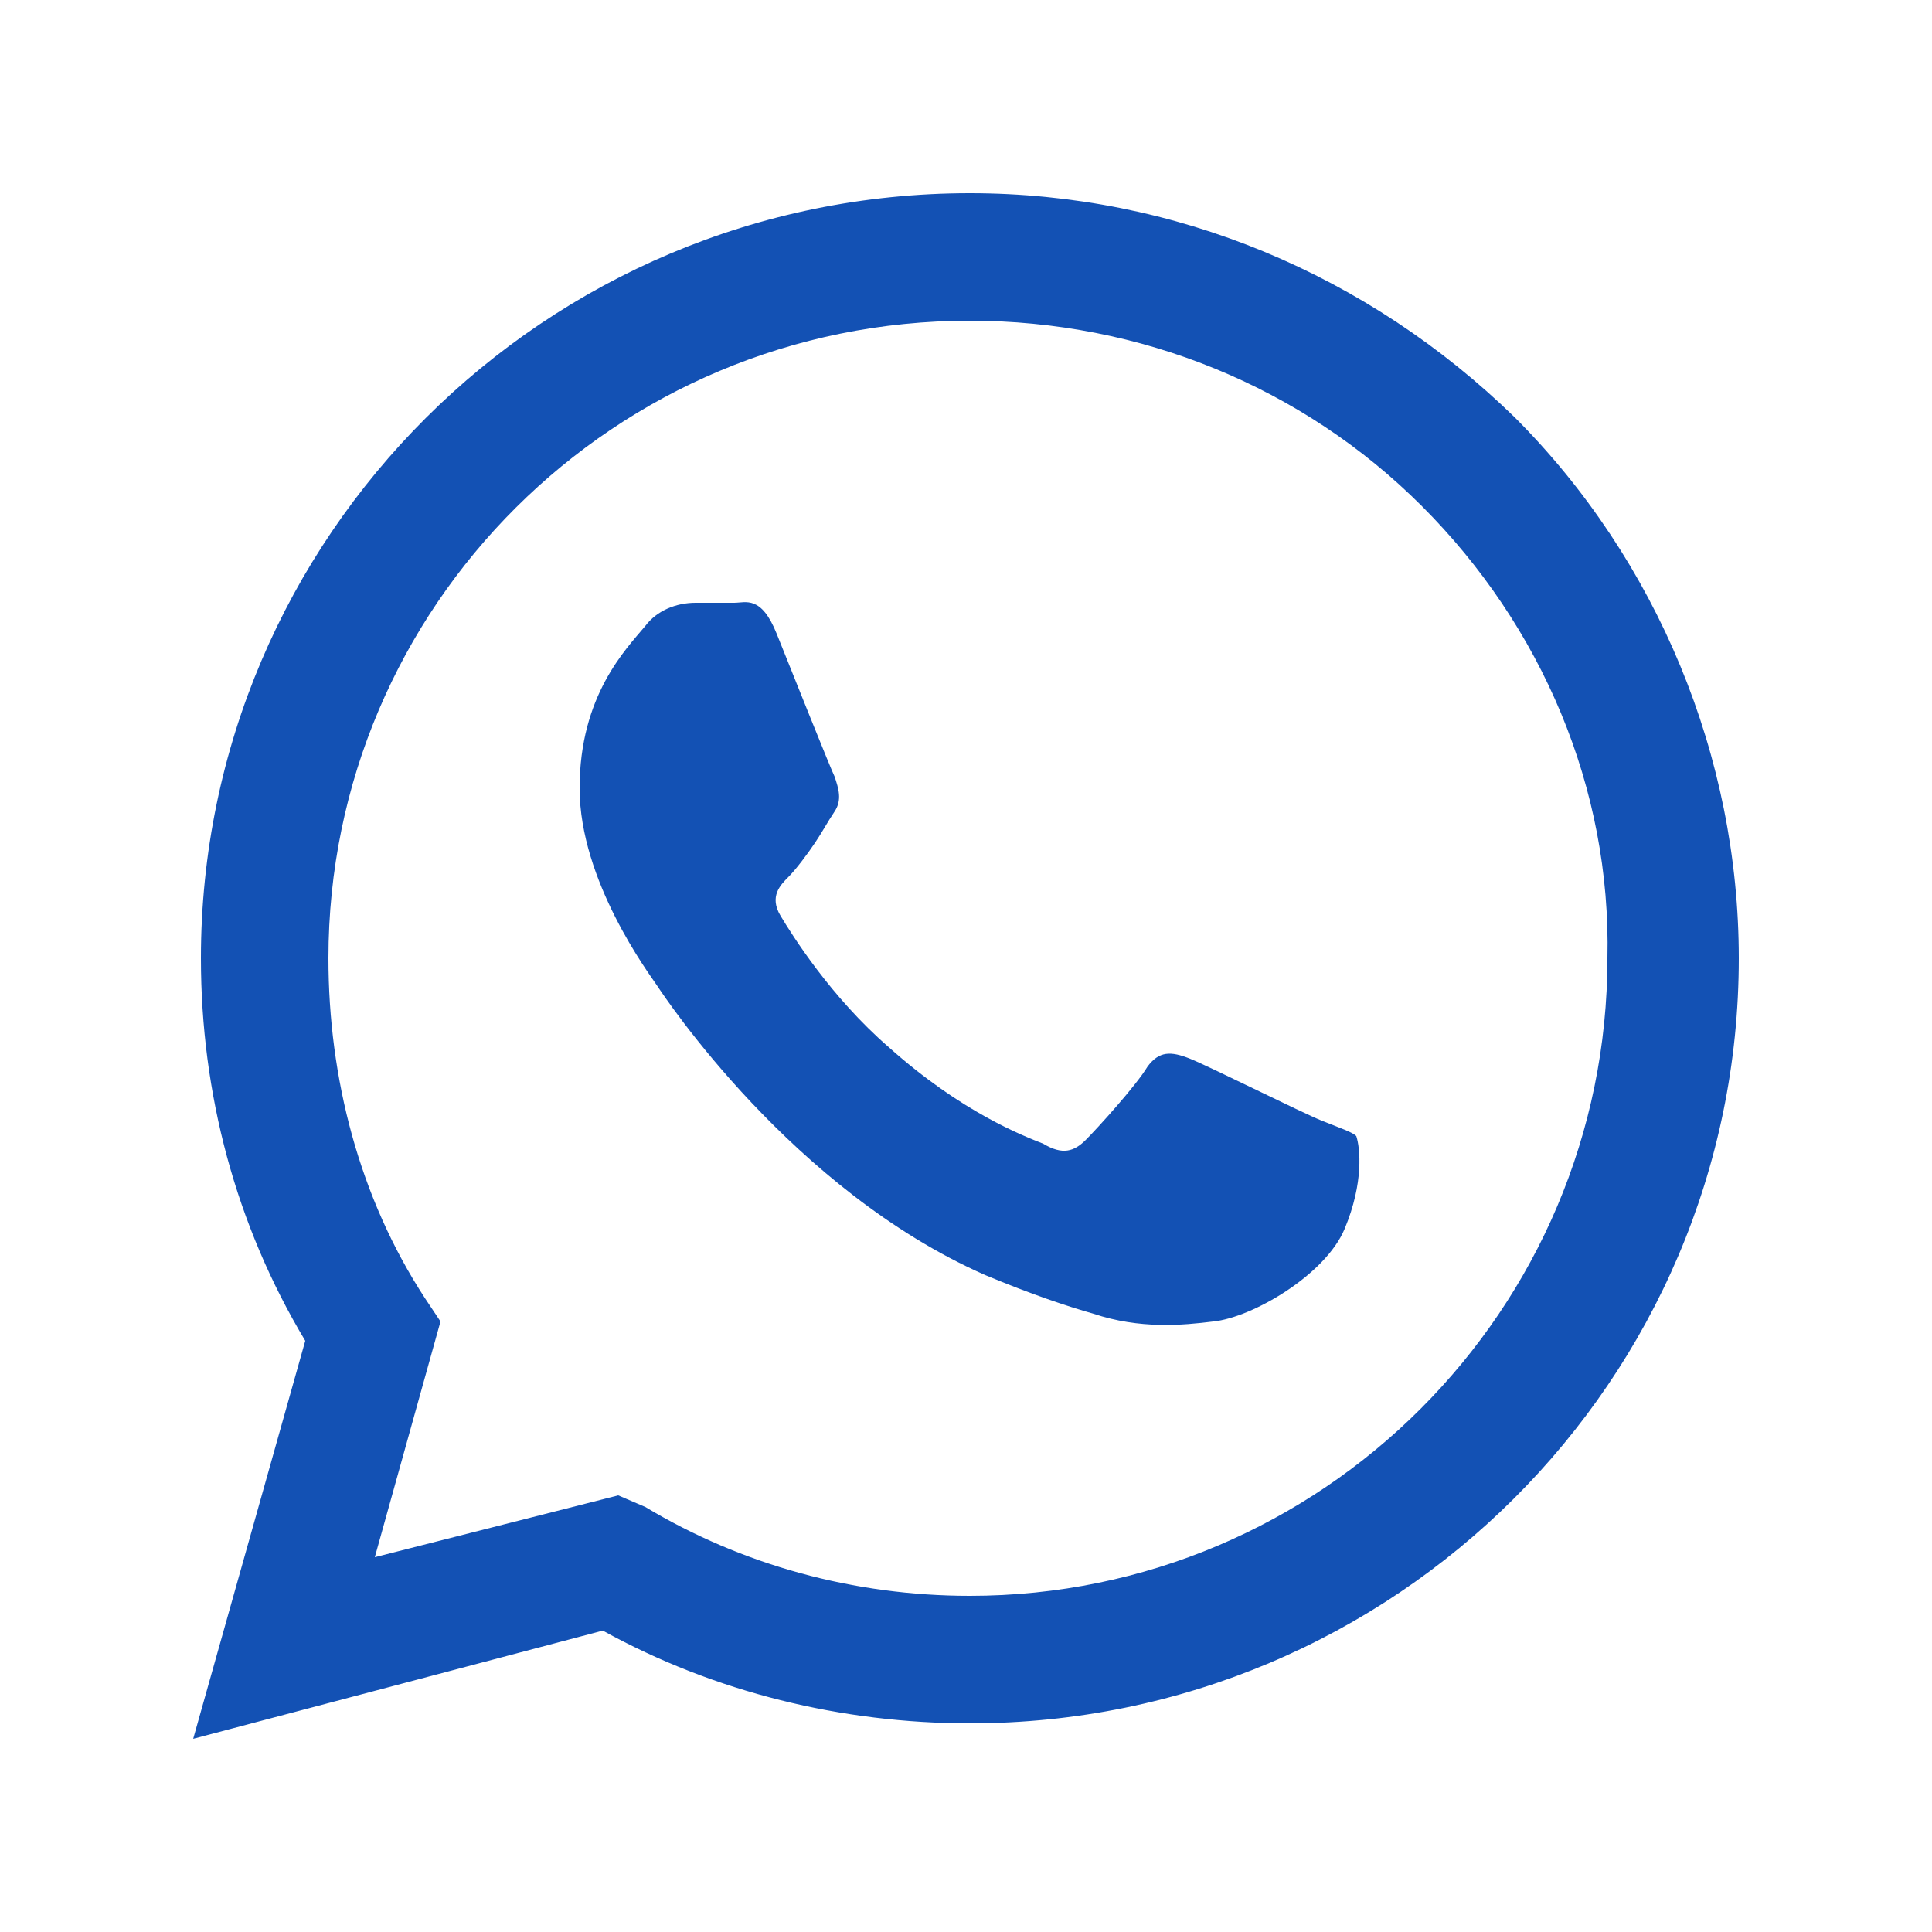 <?xml version="1.0" encoding="utf-8"?>
<!-- Generator: Adobe Illustrator 25.0.0, SVG Export Plug-In . SVG Version: 6.00 Build 0)  -->
<svg version="1.1" id="Camada_1" xmlns="http://www.w3.org/2000/svg" xmlns:xlink="http://www.w3.org/1999/xlink" x="0px" y="0px"
	 viewBox="0 0 50 50" style="enable-background:new 0 0 50 50;" xml:space="preserve">
<style type="text/css">
	.st0{fill-rule:evenodd;clip-rule:evenodd;fill:#1351B4;}
</style>
<path class="st0" d="M39.2,10.8C35.4,7.1,30.4,5,25.1,5c-11,0-19.9,8.9-19.9,19.8c0,3.5,0.9,6.9,2.7,9.9L5,45l10.6-2.8
	c2.9,1.6,6.2,2.4,9.5,2.4h0c11,0,19.9-8.9,19.9-19.8C45,19.6,42.9,14.5,39.2,10.8 M25.1,41.3L25.1,41.3c-3,0-5.9-0.8-8.4-2.3
	L16,38.7l-6.3,1.6l1.7-6.1l-0.4-0.6c-1.7-2.6-2.5-5.7-2.5-8.8c0-9.1,7.4-16.5,16.6-16.5c4.4,0,8.6,1.7,11.7,4.8
	c3.1,3.1,4.9,7.3,4.8,11.7C41.6,33.9,34.2,41.3,25.1,41.3 M34.2,29c-0.5-0.2-2.9-1.4-3.4-1.6c-0.5-0.2-0.8-0.2-1.1,0.2
	c-0.3,0.5-1.3,1.6-1.6,1.9c-0.3,0.3-0.6,0.4-1.1,0.1c-0.5-0.2-2.1-0.8-4-2.5c-1.5-1.3-2.5-2.9-2.8-3.4c-0.3-0.5,0-0.8,0.2-1
	c0.2-0.2,0.5-0.6,0.7-0.9s0.3-0.5,0.5-0.8c0.2-0.3,0.1-0.6,0-0.9c-0.1-0.2-1.1-2.7-1.5-3.7c-0.4-1-0.8-0.8-1.1-0.8c-0.3,0-0.6,0-1,0
	c-0.5,0-1,0.2-1.3,0.6C16.2,16.8,15,18,15,20.4s1.8,4.8,2,5.1c0.2,0.3,3.5,5.3,8.5,7.5c1.2,0.5,2.1,0.8,2.8,1
	c1.2,0.4,2.3,0.3,3.1,0.2c1-0.1,2.9-1.2,3.4-2.4s0.4-2.1,0.3-2.4C35,29.3,34.7,29.2,34.2,29"/>
</svg>
